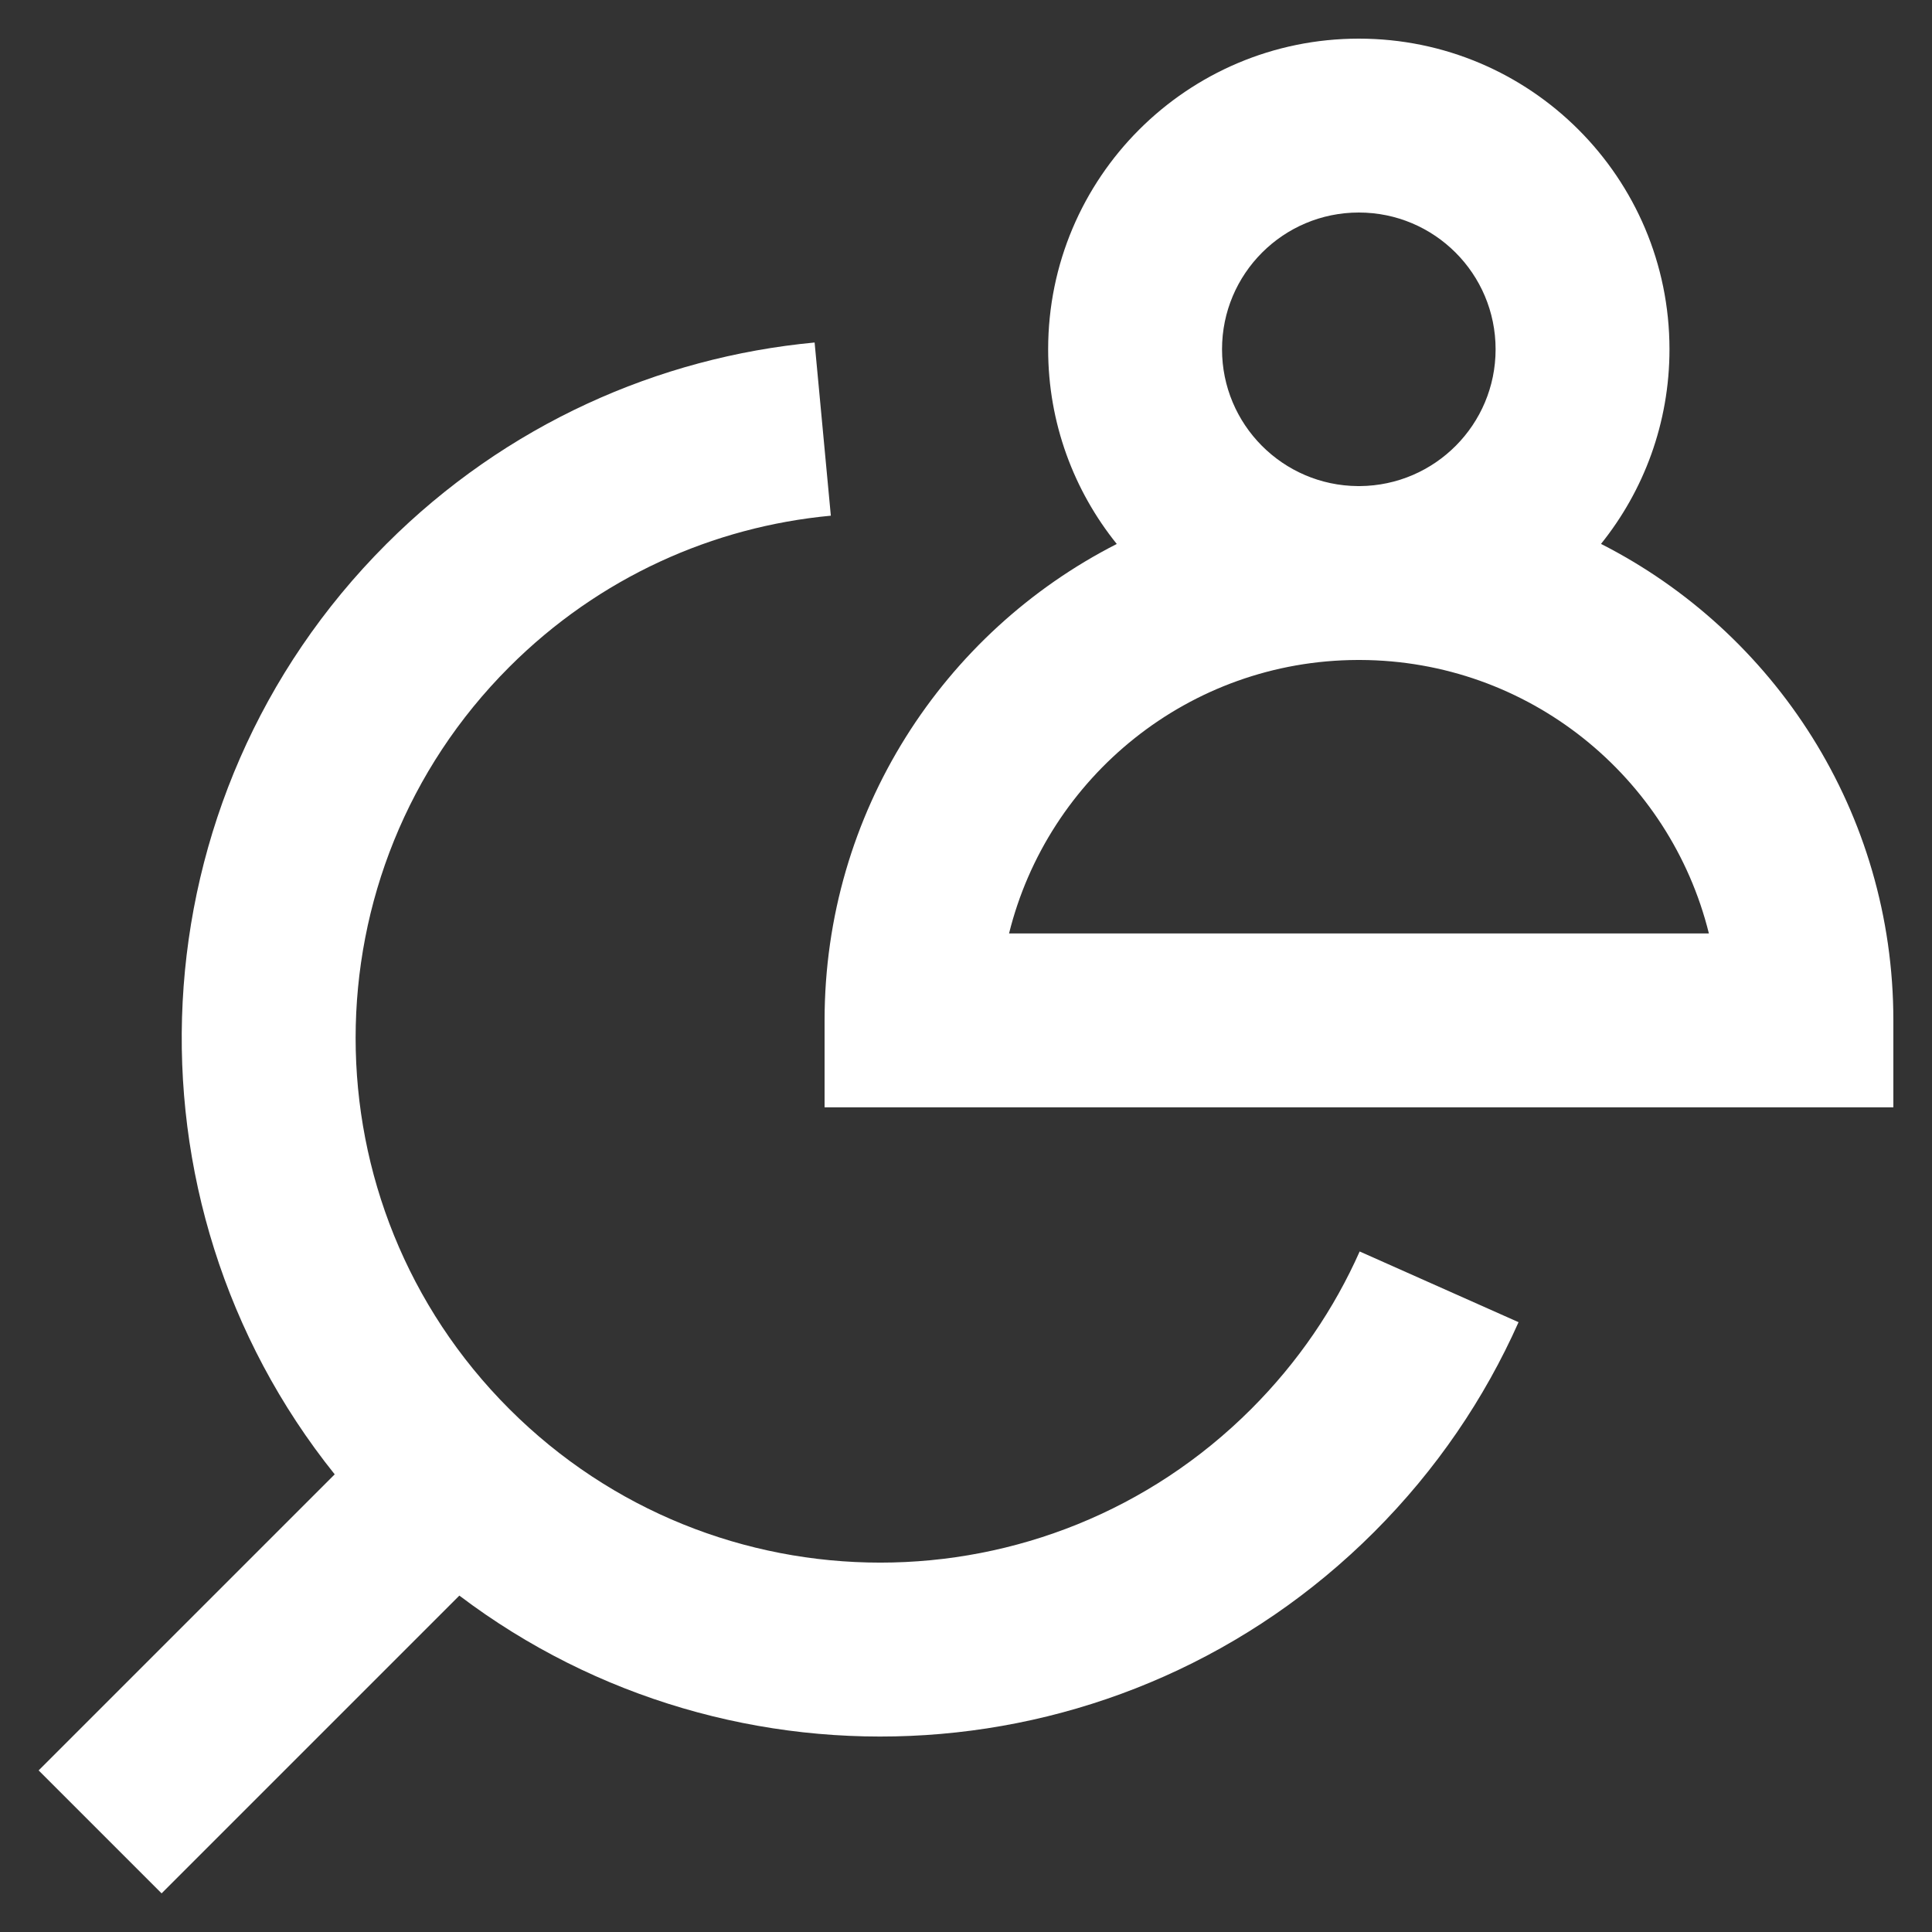 <svg width="25" height="25" viewBox="0 0 25 25" fill="none" xmlns="http://www.w3.org/2000/svg">
<rect x="0" y="0" width="25" height="25" fill="#333333" stroke="none"/>
<g clip-path="url(#clip0_25912_36058)">
<path fill-rule="evenodd" clip-rule="evenodd" d="M17.583 2.75C16.606 2.75 15.813 3.542 15.813 4.52C15.813 5.493 16.599 6.283 17.571 6.29L17.585 6.29L17.597 6.29C18.568 6.282 19.353 5.493 19.353 4.52C19.353 3.542 18.561 2.75 17.583 2.75ZM13.563 4.52C13.563 5.474 13.896 6.35 14.451 7.039C12.207 8.182 10.67 10.514 10.67 13.204V14.329H24.5V13.204C24.5 10.513 22.962 8.18 20.717 7.038C21.271 6.349 21.603 5.473 21.603 4.52C21.603 2.3 19.803 0.5 17.583 0.5C15.363 0.5 13.563 2.3 13.563 4.52ZM13.057 12.079C13.559 10.052 15.387 8.547 17.568 8.54L17.583 8.54L17.6 8.54C19.782 8.547 21.611 10.051 22.113 12.079H13.057ZM10.751 6.673C9.232 6.815 7.754 7.467 6.59 8.631C3.939 11.282 3.939 15.581 6.59 18.232C9.241 20.883 13.54 20.883 16.191 18.232C16.799 17.624 17.266 16.932 17.594 16.194L19.65 17.109C19.211 18.095 18.588 19.017 17.782 19.823C14.552 23.053 9.486 23.328 5.944 20.647L2.091 24.5L0.5 22.909L4.331 19.078C1.485 15.529 1.708 10.331 4.999 7.04C6.547 5.492 8.519 4.622 10.541 4.432L10.751 6.673Z" fill="white"/>
</g>
<defs>
<clipPath id="clip0_25912_36058">
<rect width="24" height="24" fill="white" transform="translate(0.5 0.5)"/>
</clipPath>
</defs>
</svg>
